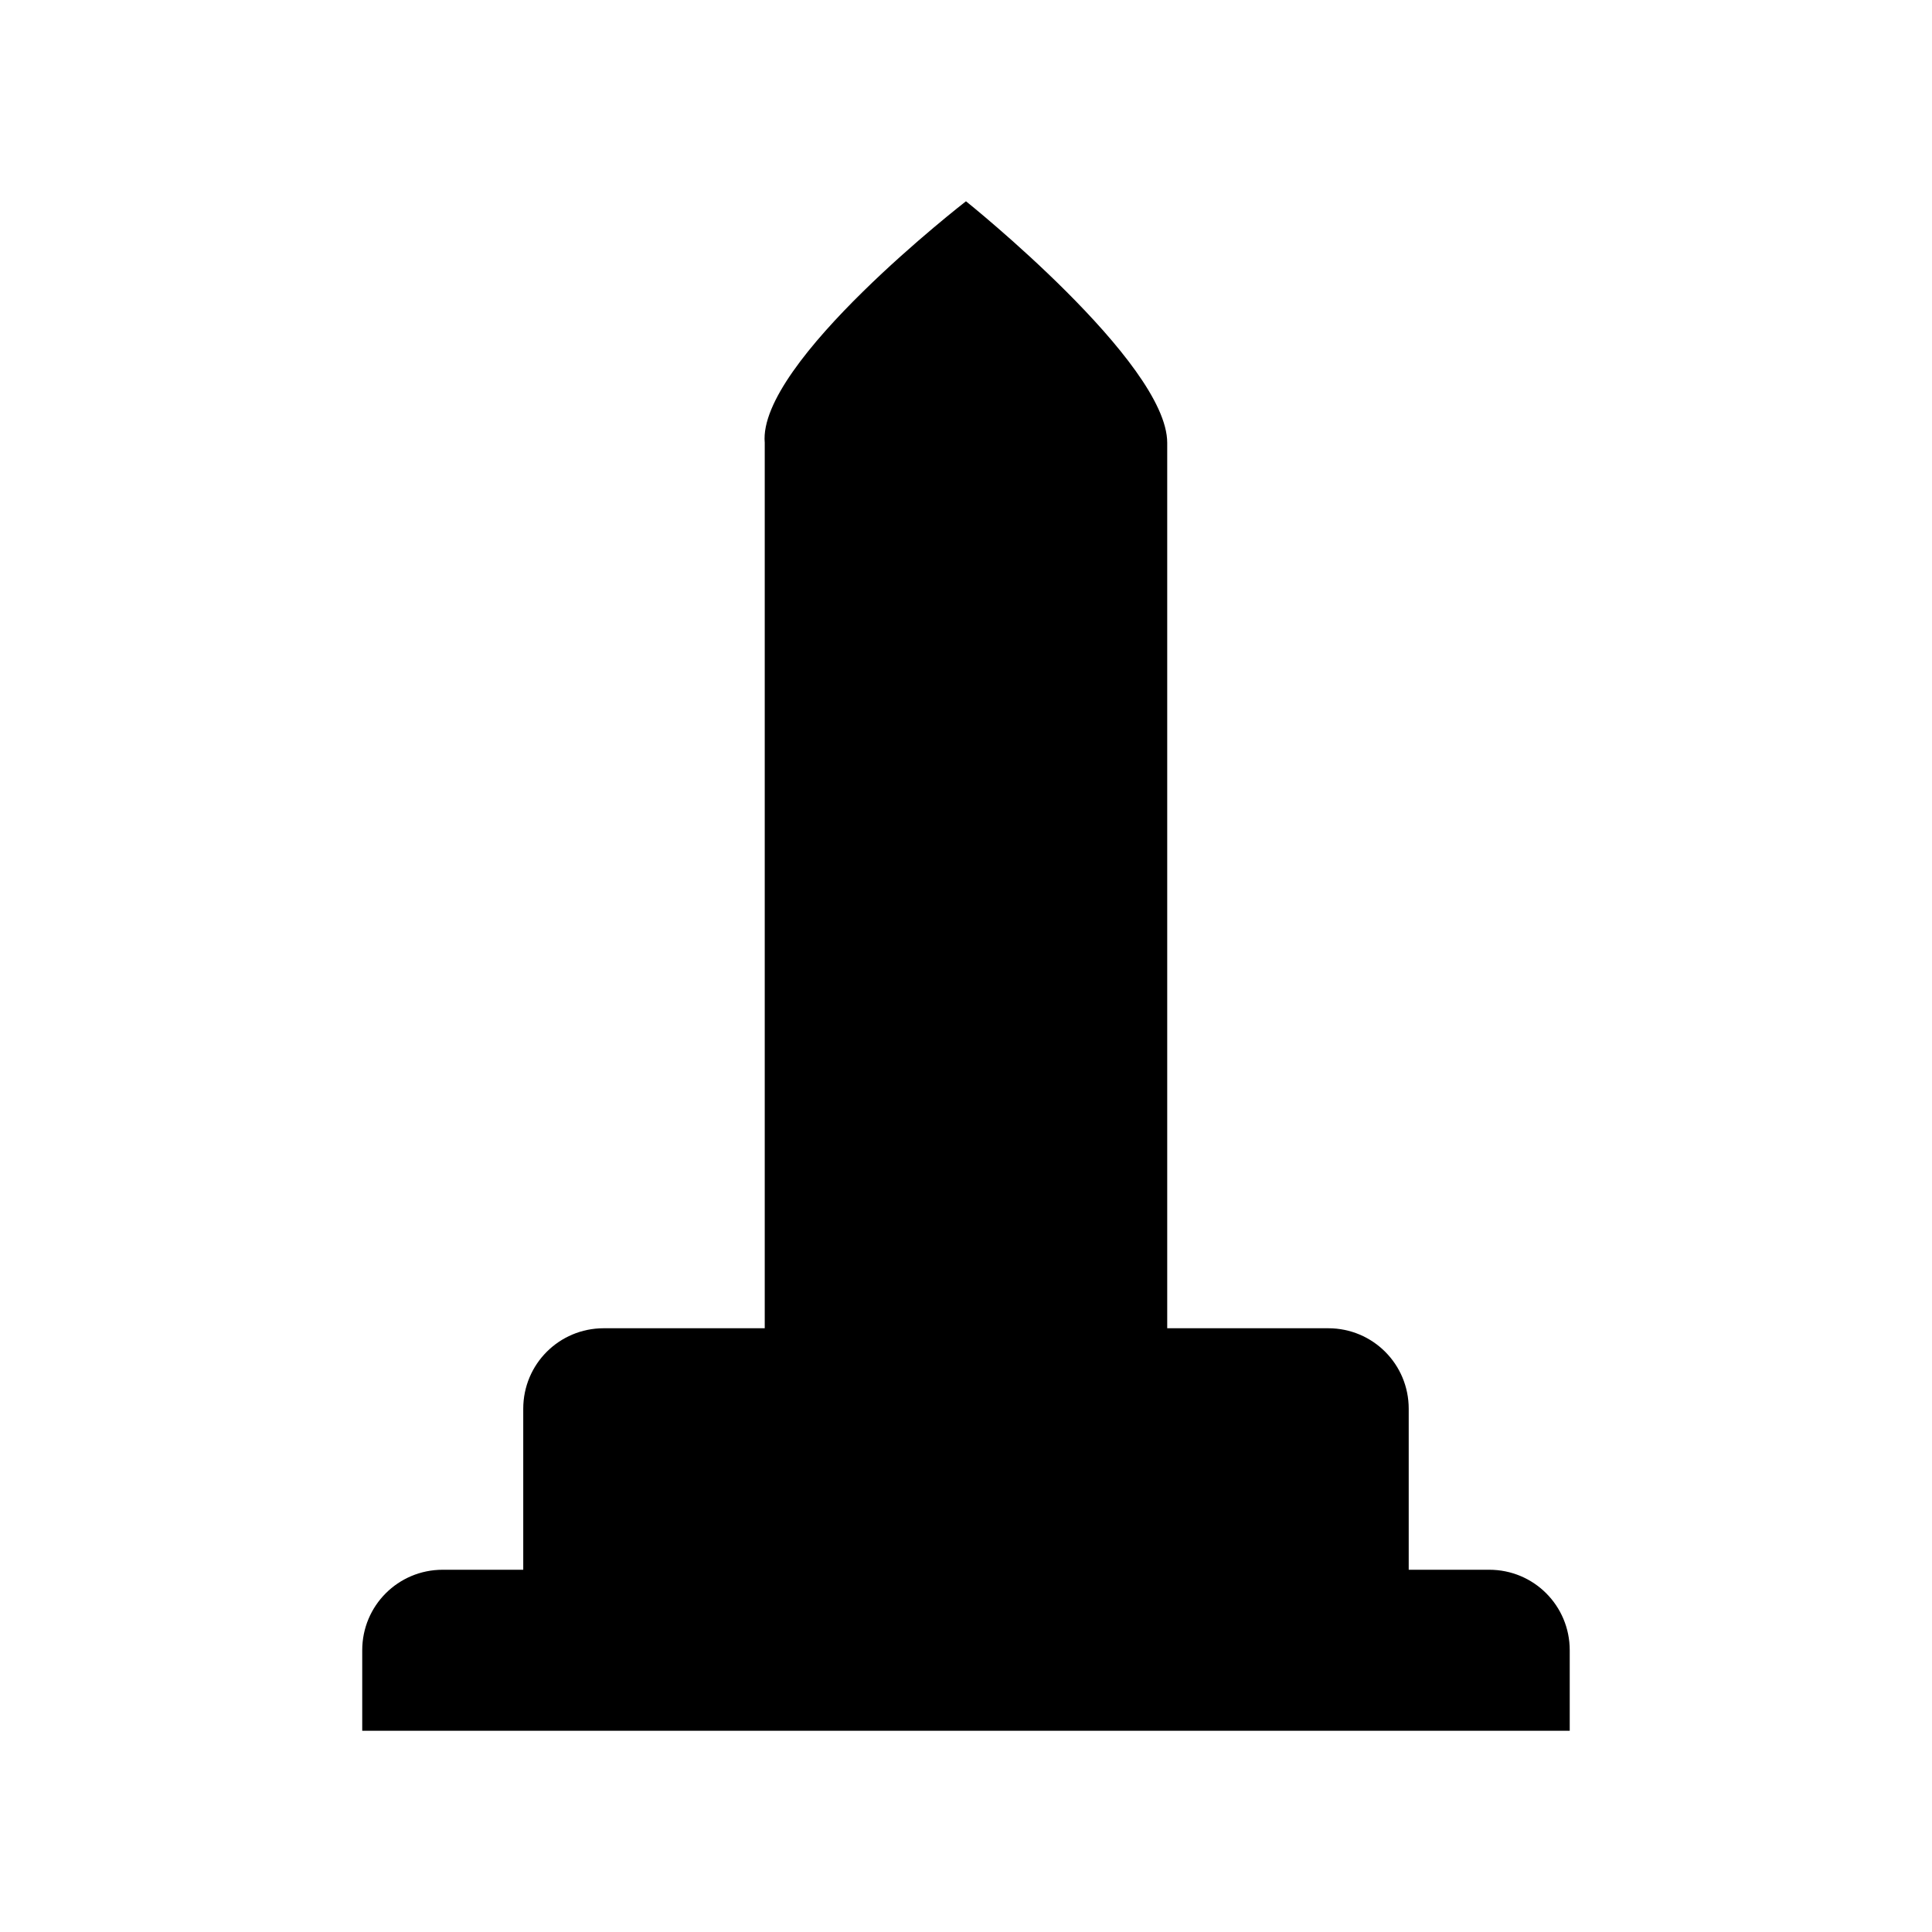 <?xml version="1.0" ?><svg height="100" id="svg6584" version="1.1" width="100" xmlns="http://www.w3.org/2000/svg" xmlns:cc="http://creativecommons.org/ns#" xmlns:dc="http://purl.org/dc/elements/1.1/" xmlns:rdf="http://www.w3.org/1999/02/22-rdf-syntax-ns#" xmlns:svg="http://www.w3.org/2000/svg"><defs id="defs6586"/><g id="layer1" transform="translate(0,-952.362)"><path d="m 50,962.779 c 0,0 -10.794,8.35 -10.417,12.5 l 0,45.833 -8.333,0 c -2.308,0 -4.167,1.858 -4.167,4.167 l 0,8.333 -4.167,0 c -2.308,0 -4.167,1.858 -4.167,4.167 l 0,4.167 62.5,0 0,-4.167 c 0,-2.308 -1.858,-4.167 -4.167,-4.167 l -4.167,0 0,-8.333 c 0,-2.308 -1.858,-4.167 -4.167,-4.167 l -8.333,0 0,-45.833 c 0,-4.167 -10.417,-12.5 -10.417,-12.5 z" id="path11719" style="color:#000000;fill:#000000;fill-opacity:1;stroke:none;stroke-width:3;marker:none;visibility:visible;display:inline;overflow:visible;enable-background:accumulate"/></g></svg>